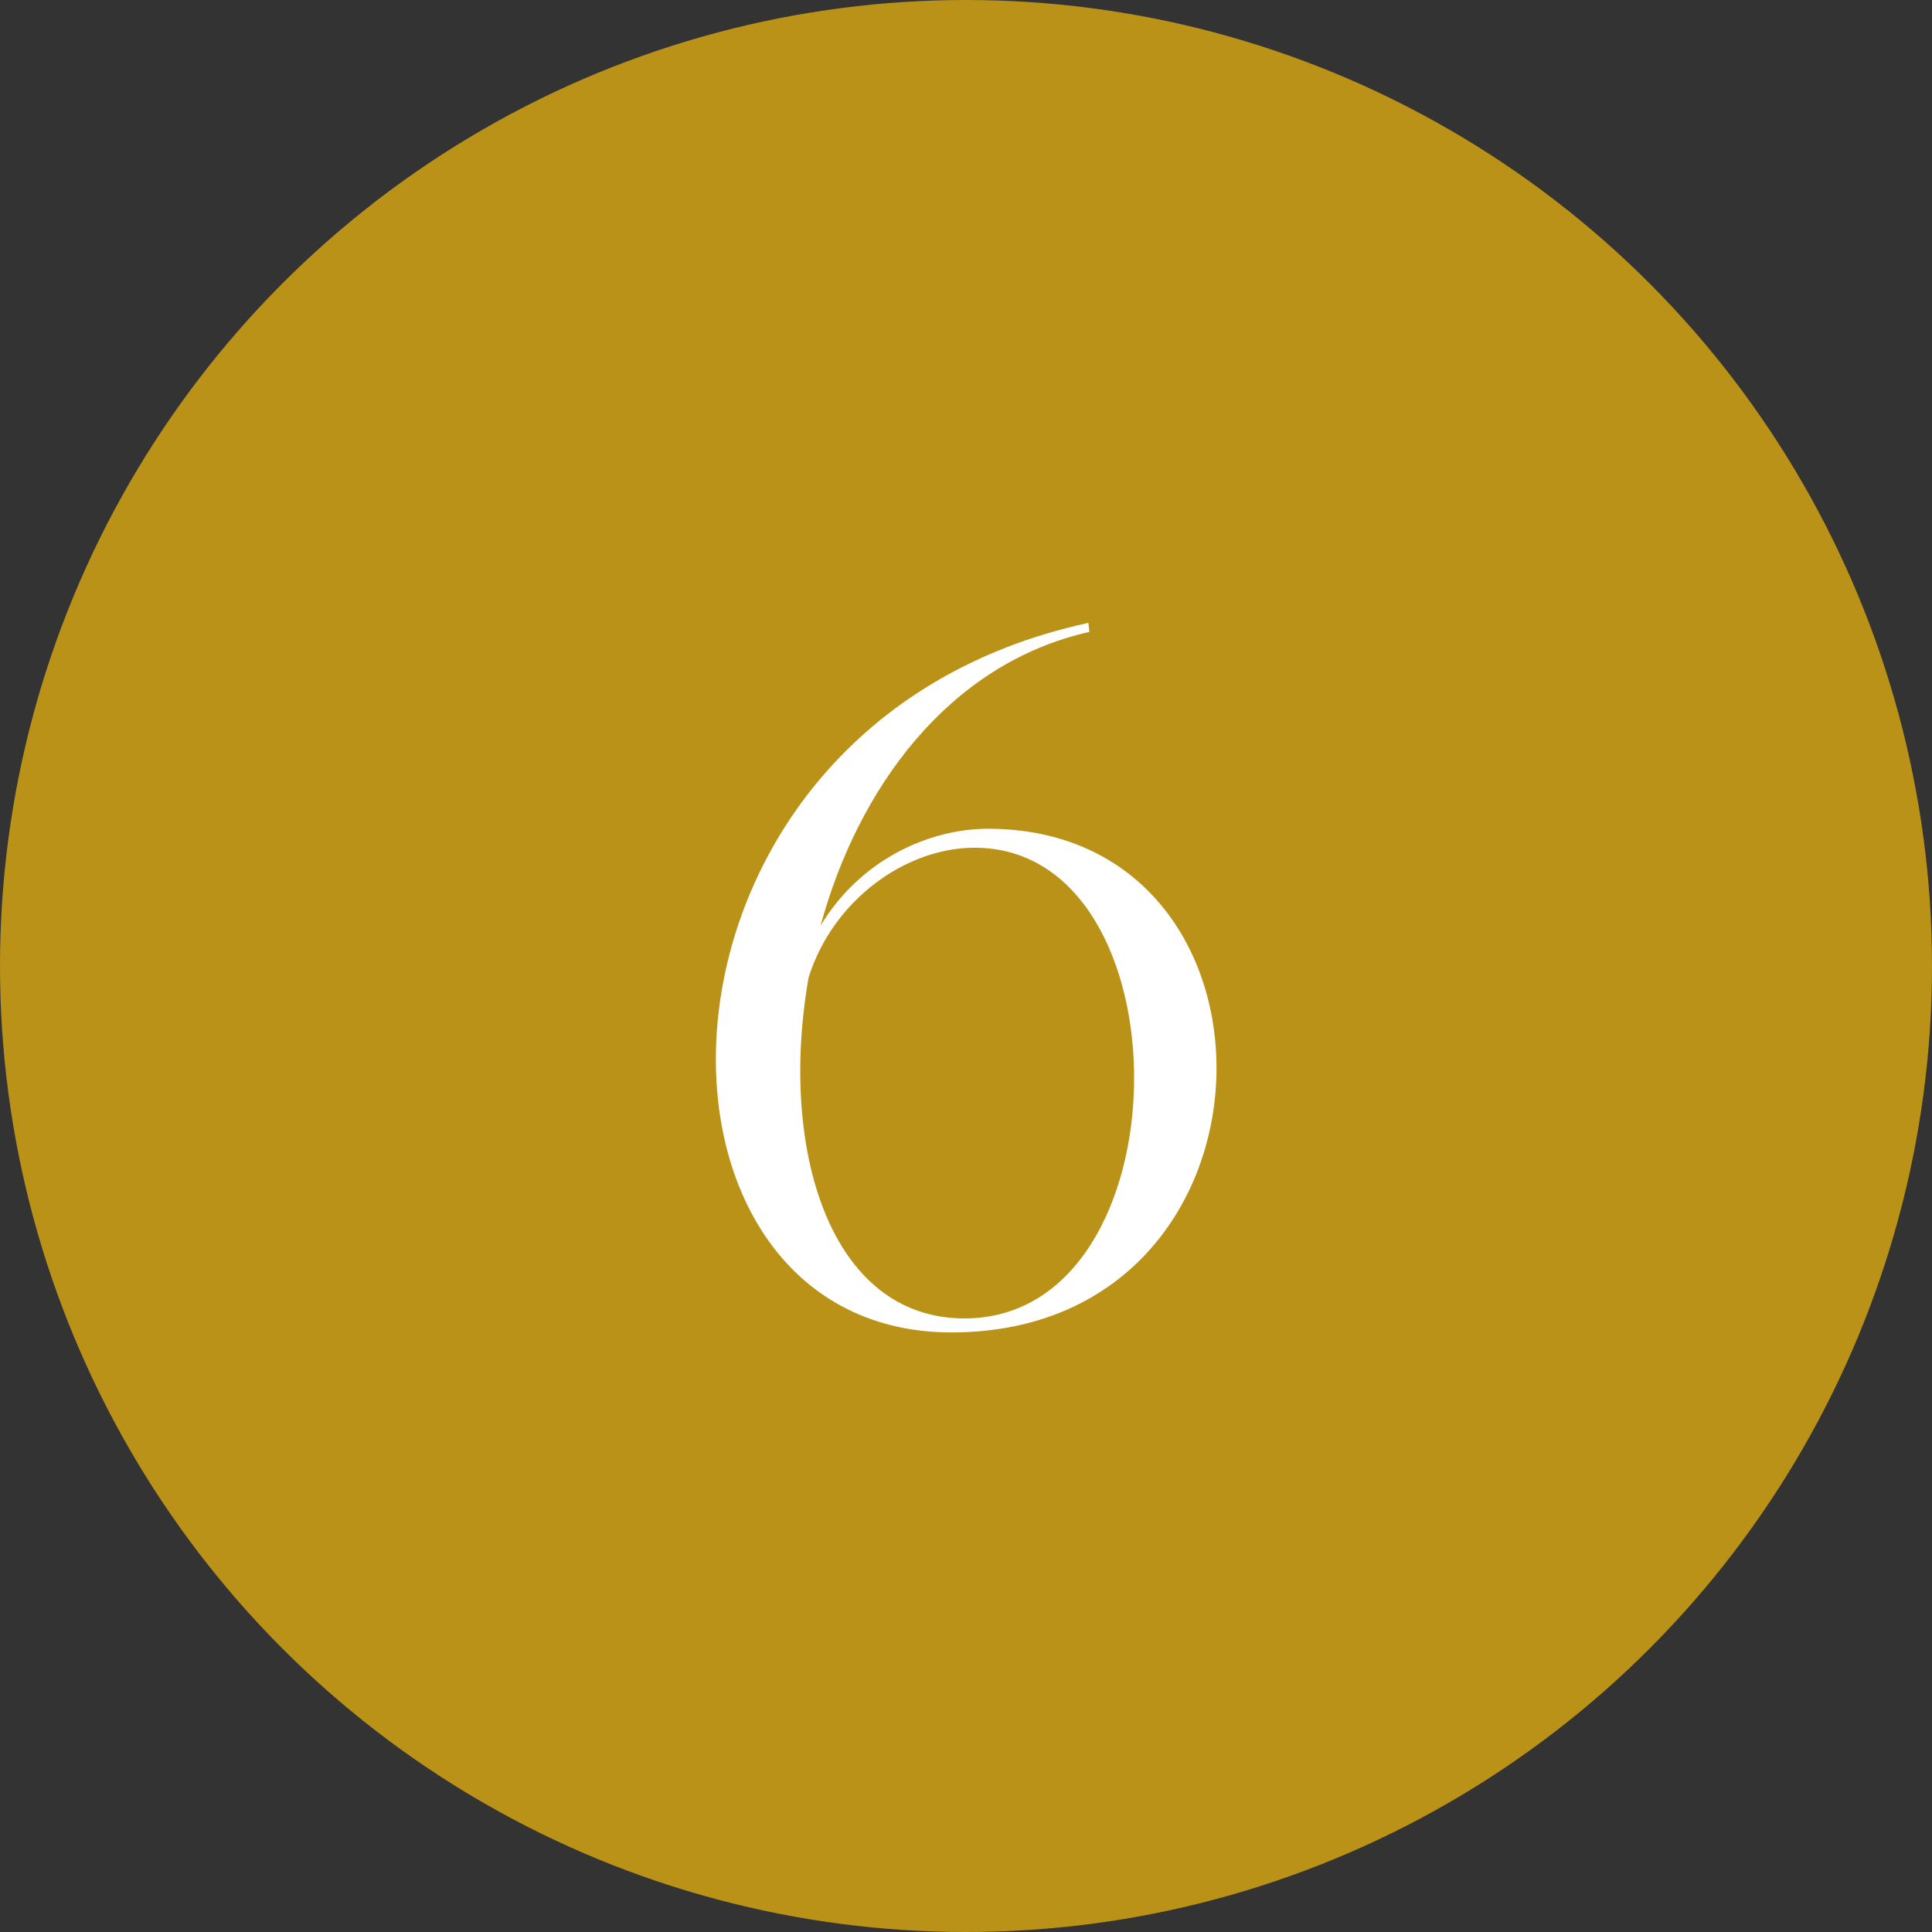 <?xml version="1.0" encoding="UTF-8"?> <svg xmlns="http://www.w3.org/2000/svg" width="116" height="116" viewBox="0 0 116 116" fill="none"><rect x="0" y="0" width="116" height="116" fill="#333333" stroke="none"/><circle cx="58" cy="58" r="58" fill="#BA9218"></circle><path d="M59.528 49.76C78.188 50 77.648 80 57.128 80C36.908 80 37.268 43.46 65.348 37.4L65.408 37.94C56.888 39.86 51.488 47.42 49.268 55.58C51.608 51.68 55.748 49.7 59.528 49.76ZM57.908 79.16C71.348 79.16 71.468 50.72 58.388 50.9C54.308 50.96 49.988 54.08 48.548 58.7C46.748 68.96 49.808 79.16 57.908 79.16Z" fill="white"></path></svg> 